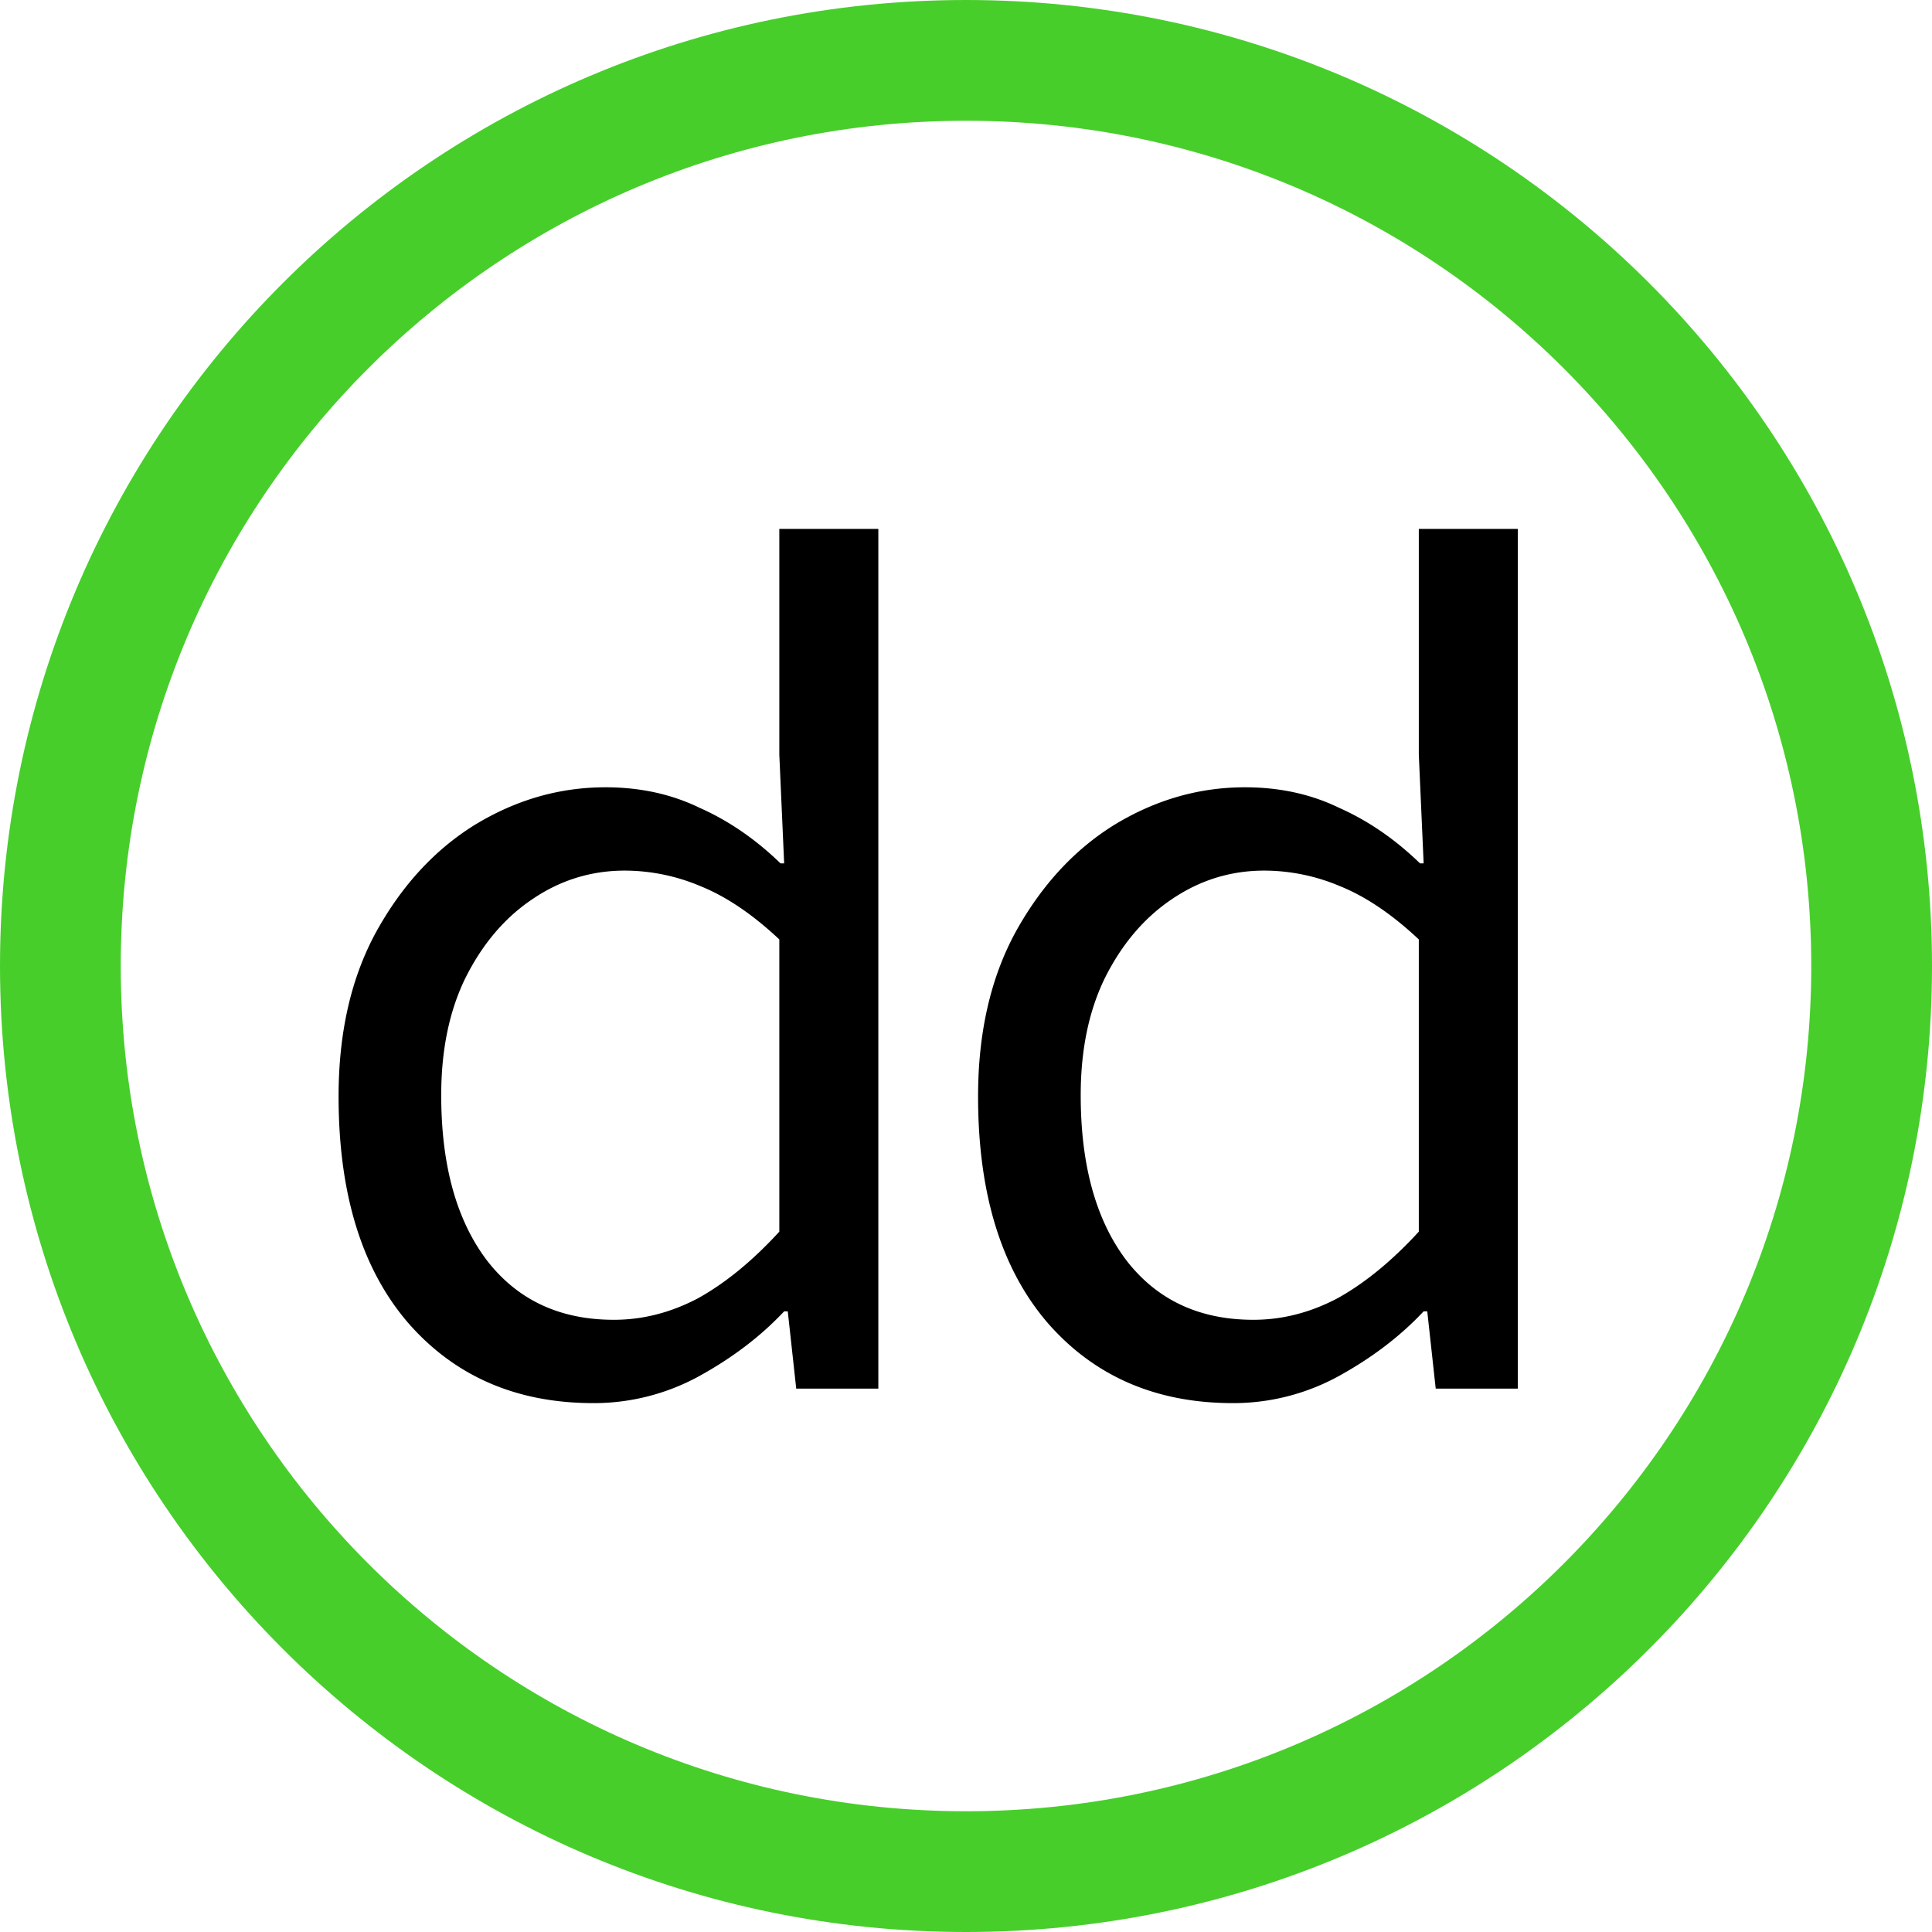 <svg xmlns="http://www.w3.org/2000/svg" width="32" height="32" fill="none"><path stroke="#47CE2B" stroke-miterlimit="2.672" stroke-width="2" d="M16 31C7.716 31 1 24.284 1 16 1 7.716 7.716 1 16 1c8.284 0 15 6.716 15 15 0 8.284-6.716 15-15 15Z"/><path fill="#000" d="M9.828 23.24c-1.267 0-2.287-.44-3.06-1.32-.774-.893-1.16-2.147-1.16-3.76 0-1.053.206-1.96.62-2.72.426-.773.973-1.367 1.64-1.78.68-.413 1.4-.62 2.16-.62.573 0 1.093.113 1.56.34.48.213.927.52 1.34.92h.06l-.08-1.8V8.76h1.64V23h-1.36l-.14-1.28h-.06c-.387.413-.86.773-1.42 1.08a3.627 3.627 0 0 1-1.74.44Zm.34-1.38c.48 0 .947-.12 1.4-.36.453-.253.9-.62 1.34-1.1v-4.84c-.44-.413-.873-.707-1.3-.88a3.232 3.232 0 0 0-1.26-.26c-.56 0-1.074.16-1.54.48-.454.307-.82.74-1.1 1.3-.267.547-.4 1.193-.4 1.94 0 1.16.253 2.073.76 2.74.506.653 1.206.98 2.1.98Zm10.252 1.38c-1.267 0-2.287-.44-3.06-1.32-.773-.893-1.16-2.147-1.16-3.76 0-1.053.207-1.96.62-2.72.427-.773.973-1.367 1.64-1.78.68-.413 1.4-.62 2.16-.62.573 0 1.093.113 1.56.34.48.213.927.52 1.34.92h.06l-.08-1.8V8.76h1.64V23h-1.36l-.14-1.28h-.06c-.387.413-.86.773-1.42 1.08a3.627 3.627 0 0 1-1.74.44Zm.34-1.38c.48 0 .947-.12 1.4-.36.453-.253.9-.62 1.34-1.1v-4.84c-.44-.413-.873-.707-1.3-.88a3.232 3.232 0 0 0-1.26-.26c-.56 0-1.073.16-1.54.48-.453.307-.82.74-1.1 1.3-.267.547-.4 1.193-.4 1.94 0 1.16.253 2.073.76 2.74.507.653 1.207.98 2.1.98Z"/></svg>